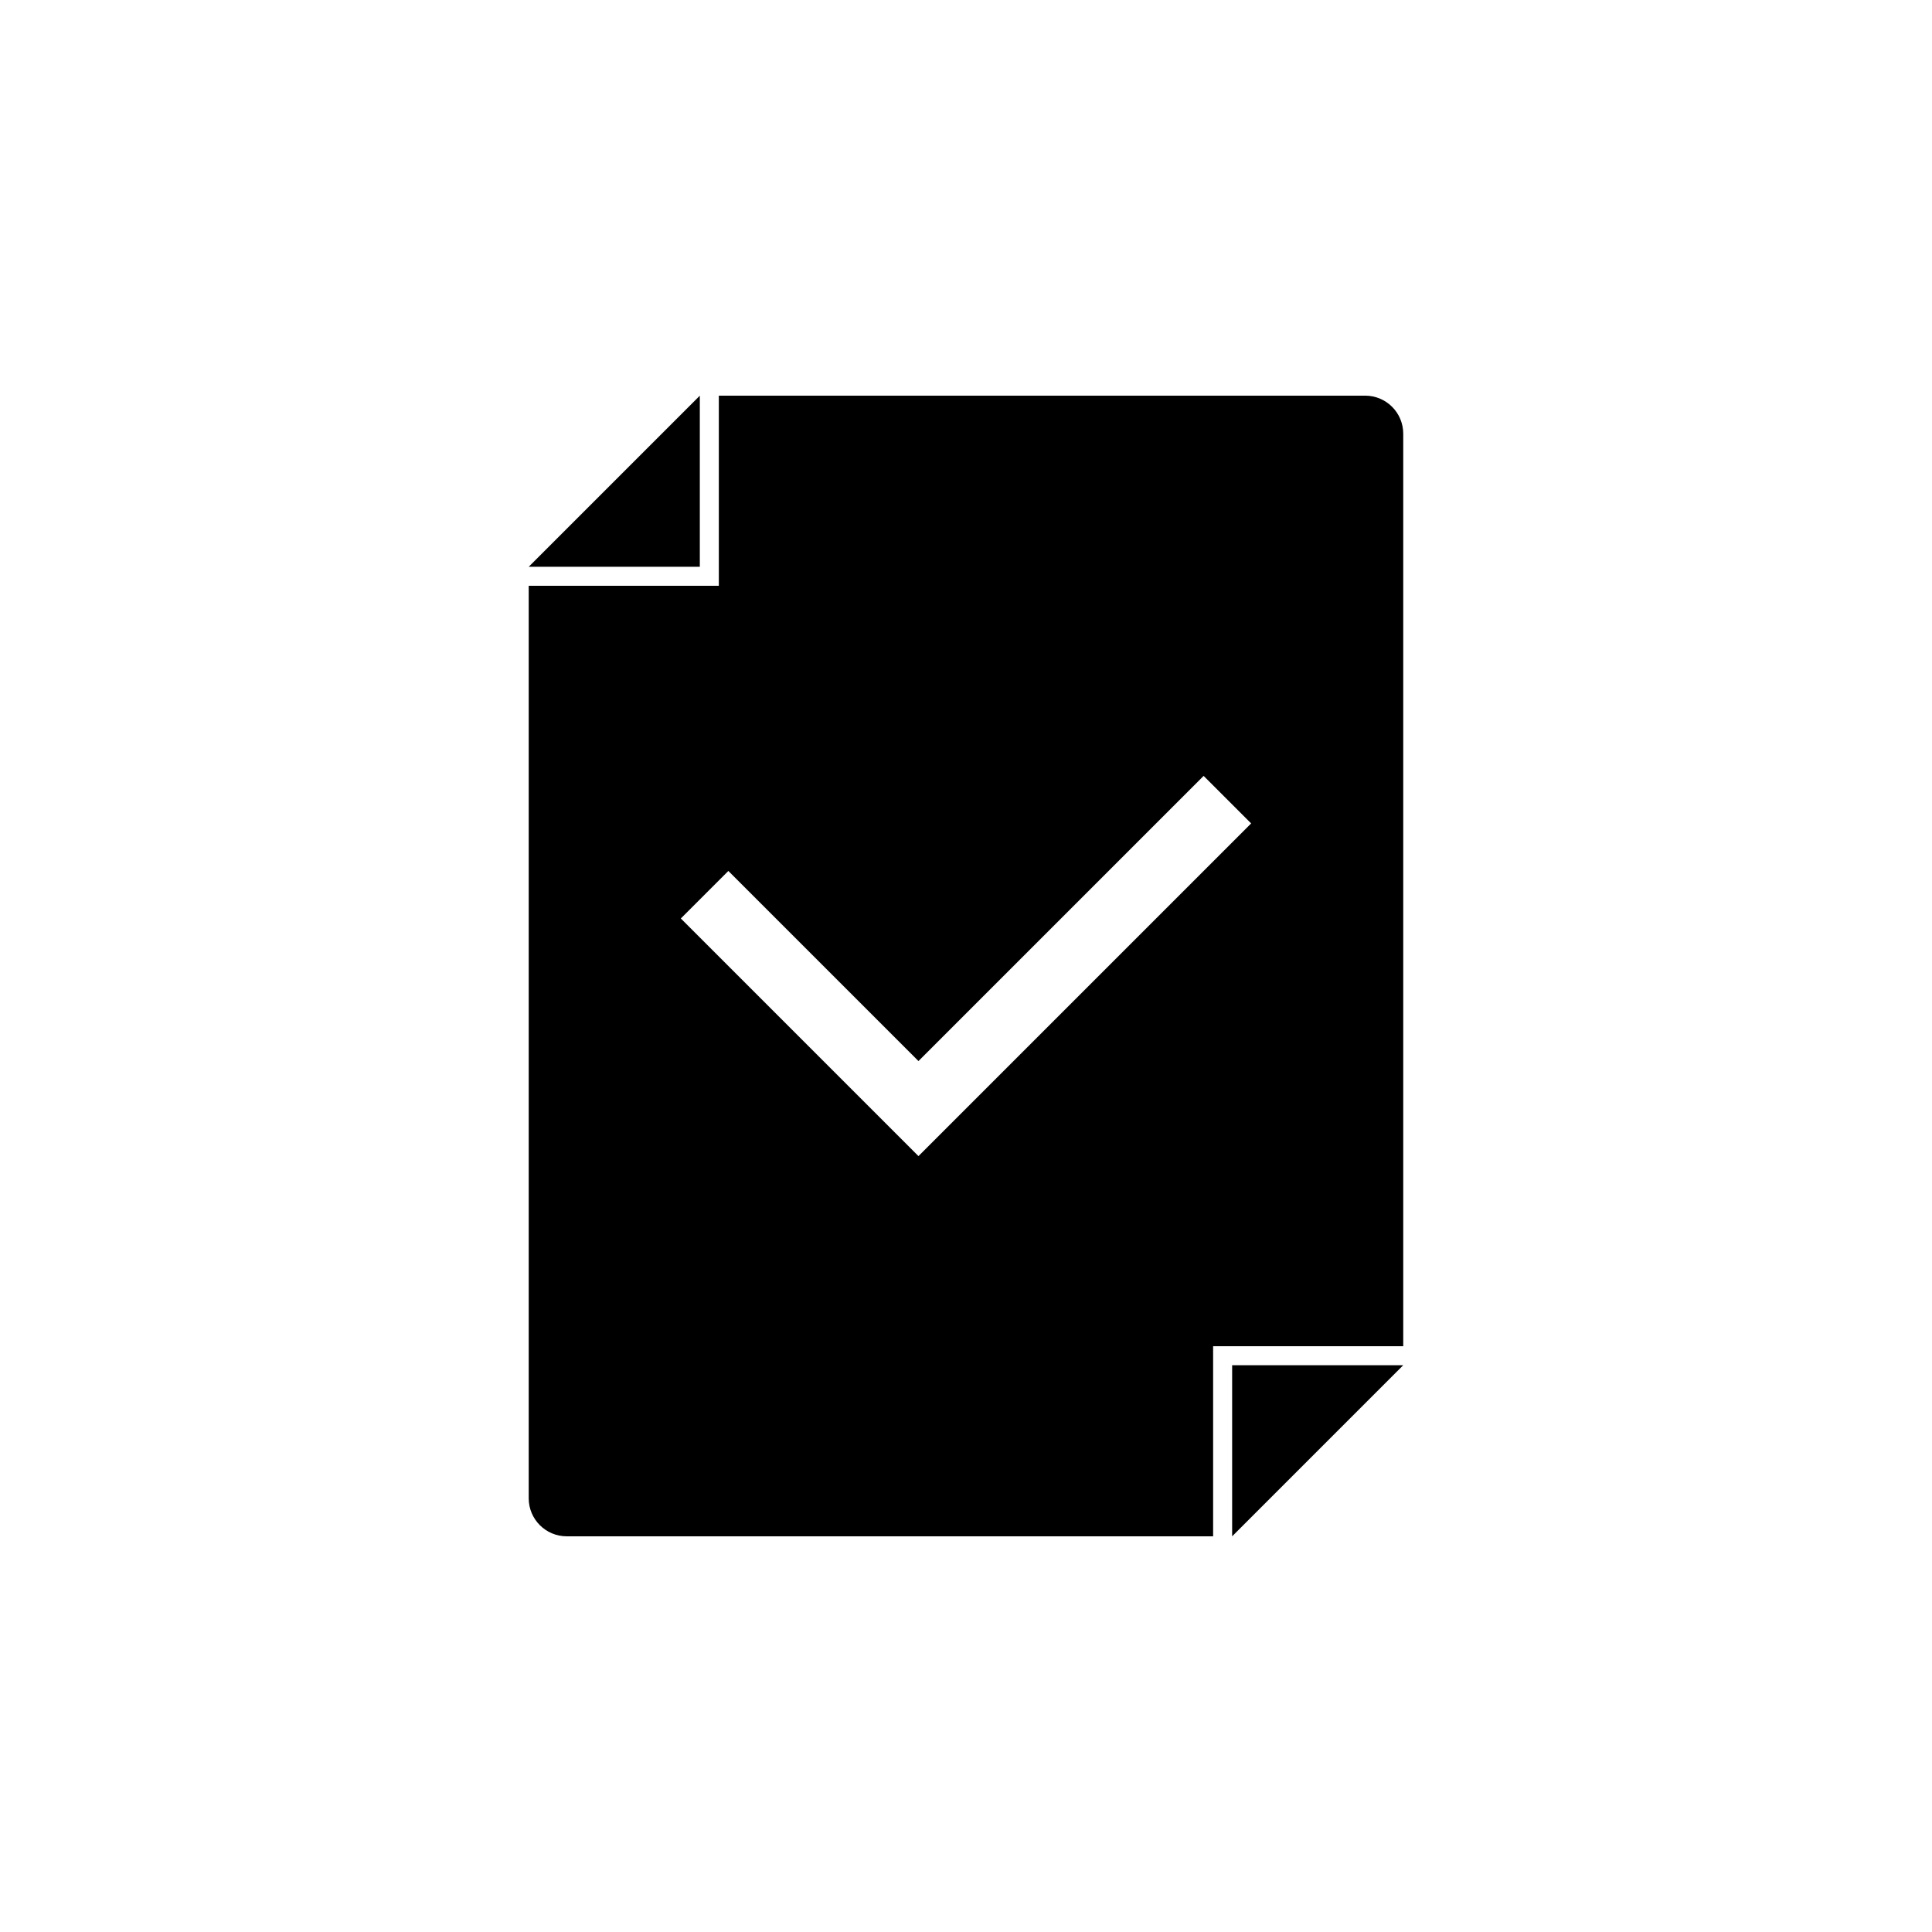 <?xml version="1.0" encoding="UTF-8"?>
<!-- Uploaded to: SVG Repo, www.svgrepo.com, Generator: SVG Repo Mixer Tools -->
<svg fill="#000000" width="800px" height="800px" version="1.1" viewBox="144 144 512 512" xmlns="http://www.w3.org/2000/svg">
 <g>
  <path d="m465.49 551.14h-171.3 0.004c-5.566 0-10.078-4.512-10.078-10.074v-241.83h50.383v-50.383h171.3-0.004c2.676 0 5.238 1.062 7.125 2.953 1.891 1.887 2.953 4.449 2.953 7.125v241.83h-50.383v50.383zm-128.47-176.33-12.594 12.594 62.977 62.977 88.164-88.164-12.594-12.594-75.57 75.57z"/>
  <path d="m329.46 248.86-45.344 45.344h45.344z"/>
  <path d="m470.53 551.14 45.344-45.344h-45.344z"/>
 </g>
</svg>
